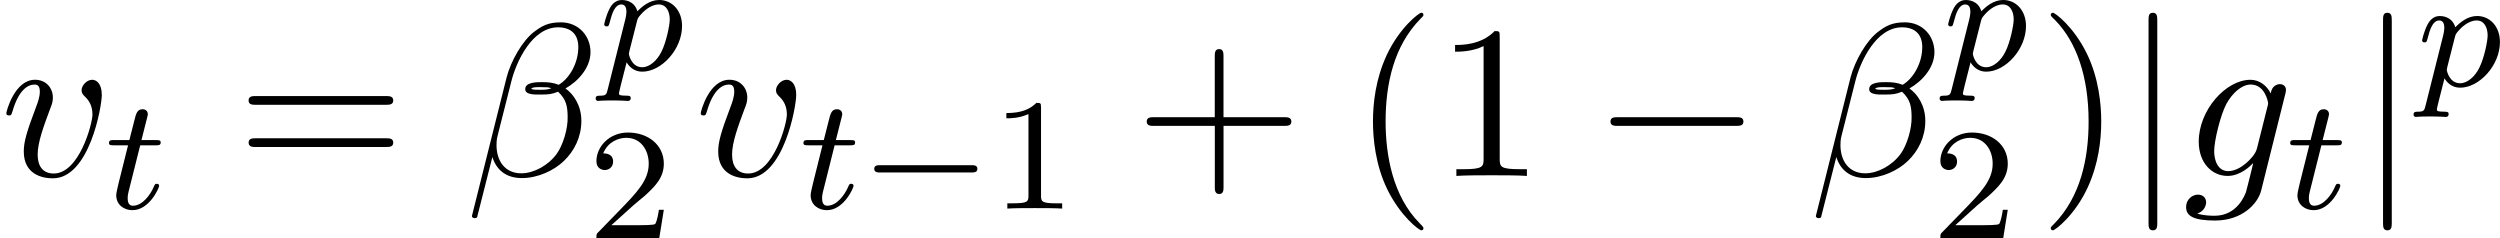 <svg height="19.985" viewBox="53.798 57.7 125.364 11.946" width="209.724" xmlns="http://www.w3.org/2000/svg" xmlns:xlink="http://www.w3.org/1999/xlink"><defs><path d="M5.57-1.81c.13 0 .304 0 .304-.183s-.175-.183-.303-.183H1.005c-.127 0-.303 0-.303.183s.177.184.304.184H5.57z" id="g0-0"/><path d="M6.273-6.207c0-.818-.6-1.495-1.484-1.495-.634 0-.94.175-1.32.458-.6.437-1.2 1.495-1.408 2.324L.327 2.007c-.01.044.044.11.13.11s.12-.022.132-.055l.763-3.01C1.56-.296 2.04.108 2.836.108S4.45-.274 4.942-.754c.523-.502.873-1.2.873-2.007 0-.785-.404-1.353-.797-1.625.633-.36 1.255-1.037 1.255-1.822zM4.31-4.397c-.143.055-.263.077-.525.077-.152 0-.37.01-.48-.044.022-.11.415-.087.535-.087.23 0 .327 0 .47.054zm1.352-2.06c0 .762-.415 1.548-.982 1.886-.295-.11-.513-.132-.84-.132-.23 0-.84-.01-.84.35-.01.305.556.272.753.272.403 0 .567-.01.894-.142.415.393.47.73.48 1.233.022.634-.24 1.452-.545 1.877-.426.59-1.157.982-1.778.982-.83 0-1.244-.634-1.244-1.408 0-.11 0-.273.055-.48l.698-2.76c.24-.938 1.025-2.673 2.334-2.673.633 0 1.015.337 1.015.992z" id="g3-12"/><path d="M5.138-4.113c.01-.065.033-.12.033-.196 0-.185-.13-.294-.315-.294-.11 0-.404.077-.448.47-.196-.404-.578-.688-1.014-.688C2.15-4.822.796-3.295.796-1.724.796-.644 1.462 0 2.246 0c.645 0 1.158-.513 1.267-.633l.01.01c-.228.972-.36 1.42-.36 1.44-.043.1-.414 1.18-1.57 1.18-.208 0-.568-.012-.873-.11.327-.098.447-.382.447-.567 0-.175-.12-.382-.414-.382-.24 0-.59.197-.59.633 0 .448.404.666 1.452.666 1.363 0 2.15-.85 2.312-1.505l1.21-4.843zM3.72-1.396c-.065.283-.316.556-.556.763-.23.197-.568.393-.884.393-.545 0-.71-.567-.71-1.004 0-.523.317-1.81.612-2.367.294-.535.763-.972 1.222-.972.72 0 .872.884.872.938s-.02.12-.032.164L3.72-1.396z" id="g3-103"/><path d="M5.105-4.058c0-.59-.283-.764-.48-.764-.272 0-.534.284-.534.524 0 .142.055.207.175.327.23.217.37.5.37.894 0 .458-.664 2.956-1.94 2.956-.557 0-.808-.382-.808-.95 0-.61.295-1.406.633-2.312.076-.185.13-.338.13-.545 0-.49-.348-.895-.894-.895-1.025 0-1.44 1.582-1.44 1.68 0 .11.11.11.13.11.11 0 .12-.023.176-.197.316-1.1.785-1.352 1.102-1.352.087 0 .272 0 .272.35 0 .272-.11.567-.185.763-.48 1.266-.62 1.768-.62 2.237C1.19-.055 2.15.12 2.65.12c1.834 0 2.455-3.61 2.455-4.178z" id="g3-118"/><path d="M2.503-5.077c0-.215-.016-.223-.232-.223-.325.32-.748.51-1.505.51v.263c.215 0 .646 0 1.108-.215v4.088c0 .295-.024.39-.78.39h-.28V0c.327-.024 1.012-.024 1.37-.024s1.053 0 1.38.024v-.263h-.28c-.756 0-.78-.096-.78-.39v-4.424z" id="g4-49"/><path d="M2.248-1.626c.127-.12.462-.382.59-.494.494-.454.964-.893.964-1.618 0-.948-.797-1.562-1.794-1.562-.956 0-1.586.725-1.586 1.435 0 .39.31.446.423.446.167 0 .414-.12.414-.422 0-.414-.4-.414-.495-.414.23-.582.765-.78 1.156-.78.742 0 1.125.63 1.125 1.298 0 .83-.582 1.435-1.523 2.4L.518-.304C.422-.215.422-.2.422 0h3.15l.23-1.427h-.247c-.024.16-.088.558-.184.71-.046.063-.652.063-.78.063H1.172l1.076-.972z" id="g4-50"/><path d="M.414.964c-.063.255-.08.32-.398.32-.112 0-.207 0-.207.15 0 .072.07.112.11.112.08 0 .112-.024.702-.024.574 0 .74.024.797.024.03 0 .15 0 .15-.15 0-.113-.11-.113-.207-.113-.383 0-.383-.048-.383-.12 0-.055.144-.62.383-1.554.104.183.35.47.78.47.98 0 2-1.132 2-2.288 0-.79-.51-1.307-1.146-1.307-.478 0-.86.327-1.092.566-.168-.565-.702-.565-.78-.565-.288 0-.487.183-.615.43-.183.36-.27.766-.27.79 0 .07.055.103.12.103.102 0 .11-.032.166-.24.104-.405.247-.86.574-.86.2 0 .255.184.255.375 0 .08-.032.27-.048.335L.414.964zm1.467-3.42c.04-.134.04-.15.16-.294.303-.358.646-.542.933-.542.398 0 .55.39.55.75 0 .294-.176 1.147-.415 1.617-.207.43-.59.782-.964.782-.542 0-.67-.622-.67-.678 0-.017.016-.105.024-.128l.383-1.507z" id="g2-112"/><path d="M1.76-3.172h.782c.152 0 .248 0 .248-.152 0-.11-.104-.11-.24-.11h-.725l.287-1.133c.032-.12.032-.16.032-.167 0-.168-.128-.247-.263-.247-.27 0-.326.214-.414.573l-.247.972H.453c-.15 0-.255 0-.255.15 0 .113.103.113.238.113h.718L.676-1.26C.63-1.06.56-.78.56-.67c0 .48.39.75.813.75.854 0 1.34-1.124 1.34-1.22 0-.087-.072-.103-.12-.103-.087 0-.095.032-.15.15-.16.384-.56.95-1.045.95-.168 0-.263-.112-.263-.375 0-.15.024-.24.048-.343l.58-2.312z" id="g2-116"/><path d="M7.19-2.51c.185 0 .38 0 .38-.217s-.195-.218-.38-.218H1.286c-.185 0-.382 0-.382.218s.197.218.382.218H7.19z" id="g1-0"/><path d="M1.735-7.79c0-.195 0-.392-.22-.392s-.217.197-.217.393V2.336c0 .196 0 .392.218.392s.22-.196.22-.392V-7.79z" id="g1-106"/><path d="M3.61 2.618c0-.033 0-.054-.185-.24-1.363-1.374-1.712-3.436-1.712-5.105 0-1.898.414-3.797 1.756-5.16.14-.13.14-.153.14-.186 0-.076-.043-.11-.108-.11-.11 0-1.09.743-1.735 2.128-.556 1.2-.687 2.41-.687 3.328 0 .85.12 2.17.72 3.403.655 1.342 1.593 2.05 1.702 2.05.065 0 .11-.03.11-.108z" id="g5-40"/><path d="M3.153-2.727c0-.85-.12-2.17-.72-3.404C1.778-7.474.84-8.183.73-8.183c-.065 0-.108.044-.108.11 0 .032 0 .054.207.25 1.068 1.08 1.69 2.815 1.69 5.095 0 1.865-.404 3.785-1.756 5.16-.142.13-.142.152-.142.185 0 .066.043.11.11.11.108 0 1.09-.743 1.733-2.128.557-1.2.688-2.41.688-3.327z" id="g5-41"/><path d="M4.462-2.51h3.043c.153 0 .36 0 .36-.217s-.207-.218-.36-.218H4.462V-6c0-.153 0-.36-.218-.36s-.22.207-.22.36v3.055H.972c-.152 0-.36 0-.36.218s.208.218.36.218h3.055V.546c0 .153 0 .36.22.36s.217-.207.217-.36V-2.51z" id="g5-43"/><path d="M3.207-6.982c0-.262 0-.283-.25-.283-.677.698-1.637.698-1.986.698v.338c.22 0 .863 0 1.43-.283v5.65c0 .394-.033.525-1.015.525h-.35V0c.383-.033 1.332-.033 1.77-.033s1.384 0 1.766.033v-.338h-.348c-.982 0-1.015-.12-1.015-.524v-6.12z" id="g5-49"/><path d="M7.495-3.567c.163 0 .37 0 .37-.218s-.207-.22-.36-.22H.97c-.152 0-.36 0-.36.22s.208.218.372.218h6.513zm.01 2.116c.153 0 .36 0 .36-.22s-.207-.217-.37-.217H.982c-.164 0-.37 0-.37.218s.206.22.36.22h6.533z" id="g5-61"/></defs><g id="page1"><use x="53.798" xlink:href="#g3-118" y="66.522"/><use x="59.066" xlink:href="#g2-116" y="68.159"/><use x="65.653" xlink:href="#g5-61" y="66.522"/><use x="77.136" xlink:href="#g3-12" y="66.522"/><use x="83.859" xlink:href="#g2-112" y="61.215"/><use x="83.284" xlink:href="#g4-50" y="69.646"/><use x="88.62" xlink:href="#g3-118" y="66.522"/><use x="93.888" xlink:href="#g2-116" y="68.159"/><use x="96.935" xlink:href="#g0-0" y="68.159"/><use x="103.497" xlink:href="#g4-49" y="68.159"/><use x="110.689" xlink:href="#g5-43" y="66.522"/><use x="121.567" xlink:href="#g5-40" y="66.522"/><use x="125.793" xlink:href="#g5-49" y="66.522"/><use x="133.652" xlink:href="#g1-0" y="66.522"/><use x="144.529" xlink:href="#g3-12" y="66.522"/><use x="151.252" xlink:href="#g2-112" y="61.215"/><use x="150.677" xlink:href="#g4-50" y="69.646"/><use x="156.013" xlink:href="#g5-41" y="66.522"/><use x="160.24" xlink:href="#g1-106" y="66.522"/><use x="163.259" xlink:href="#g3-103" y="66.522"/><use x="168.443" xlink:href="#g2-116" y="68.159"/><use x="171.999" xlink:href="#g1-106" y="66.522"/><use x="175.018" xlink:href="#g2-112" y="62.018"/></g><script type="text/ecmascript">if(window.parent.postMessage)window.parent.postMessage(&quot;3.91989|157.29264|14.98887|&quot;+window.location,&quot;*&quot;);</script></svg>